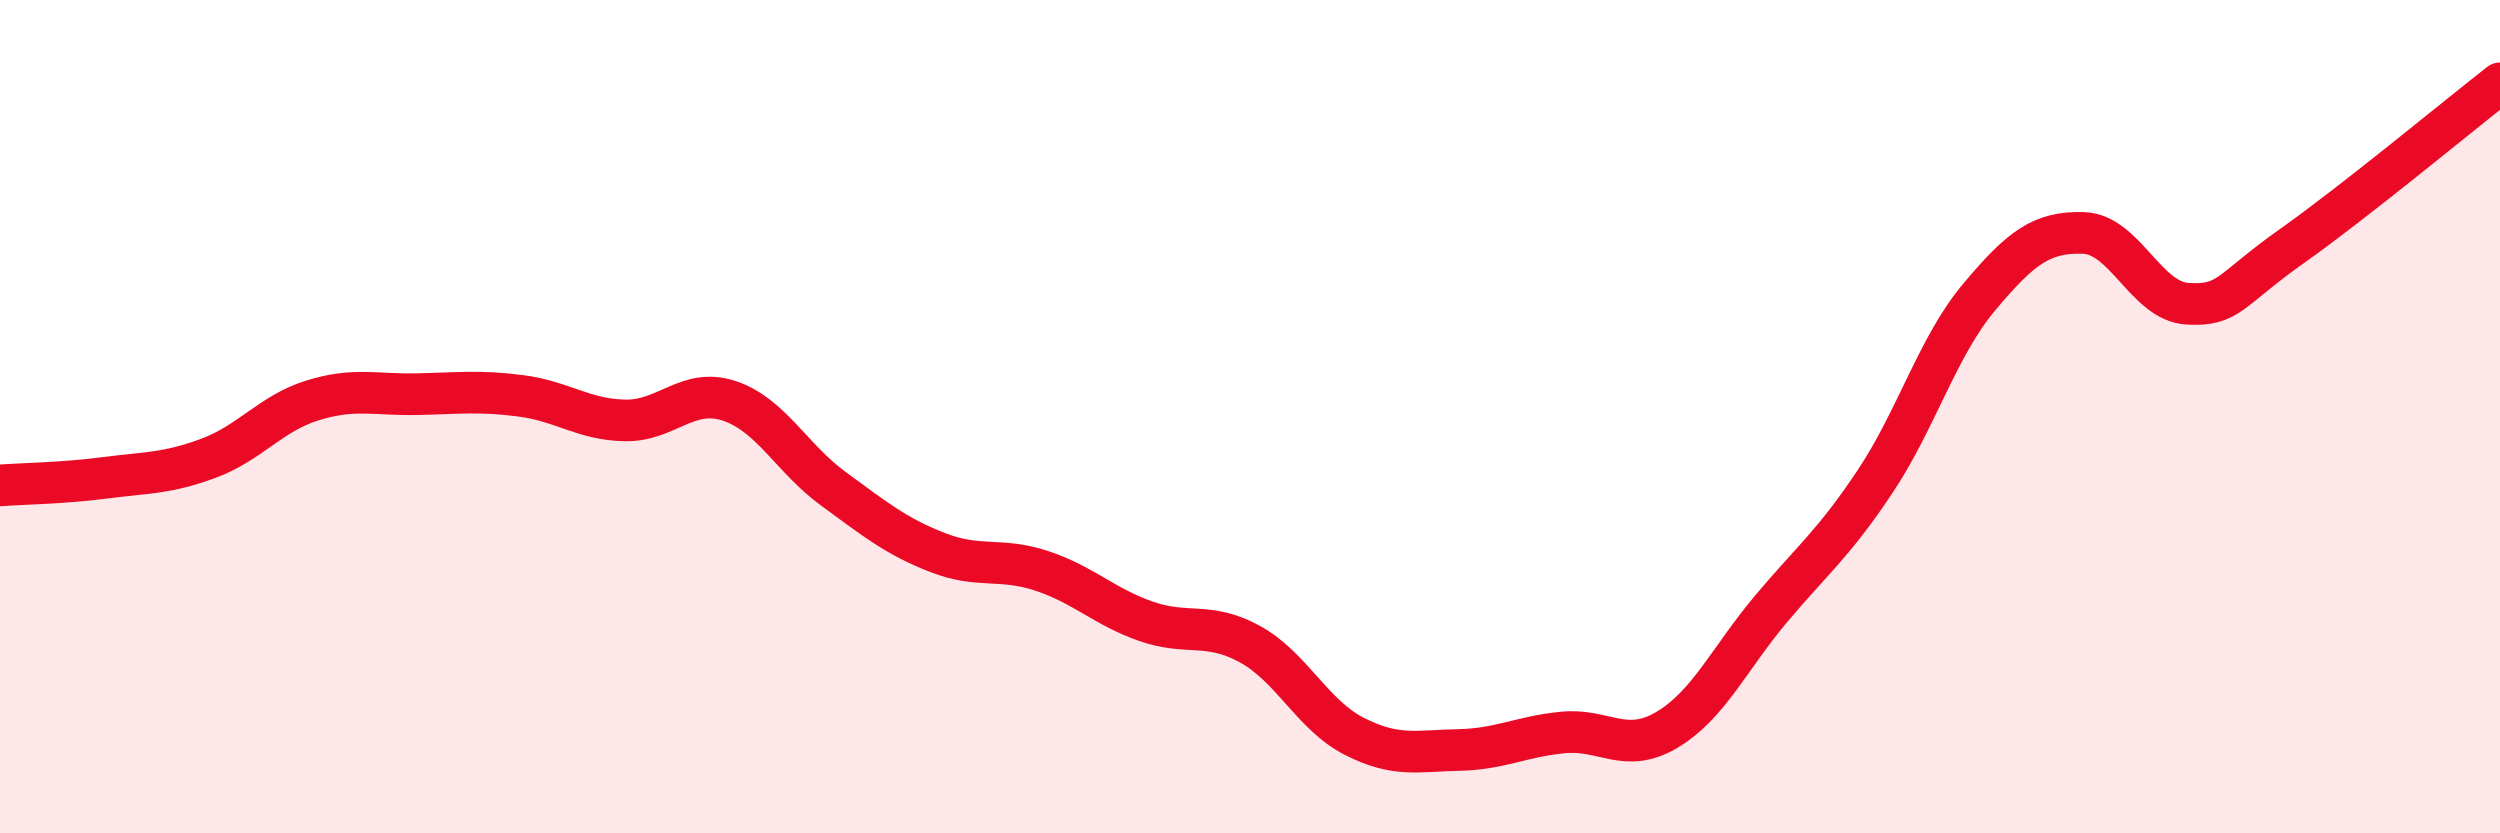 
    <svg width="60" height="20" viewBox="0 0 60 20" xmlns="http://www.w3.org/2000/svg">
      <path
        d="M 0,11.65 C 0.5,11.61 1.5,11.6 2.5,11.47 C 3.5,11.34 4,11.37 5,11 C 6,10.63 6.5,9.92 7.5,9.61 C 8.5,9.3 9,9.48 10,9.46 C 11,9.44 11.5,9.37 12.5,9.5 C 13.5,9.63 14,10.07 15,10.09 C 16,10.11 16.5,9.29 17.5,9.62 C 18.5,9.95 19,11 20,11.73 C 21,12.46 21.5,12.87 22.5,13.26 C 23.5,13.65 24,13.37 25,13.7 C 26,14.03 26.5,14.56 27.5,14.91 C 28.5,15.26 29,14.91 30,15.46 C 31,16.01 31.5,17.16 32.5,17.67 C 33.5,18.18 34,18.02 35,18 C 36,17.98 36.5,17.68 37.5,17.58 C 38.5,17.48 39,18.11 40,17.52 C 41,16.93 41.5,15.81 42.5,14.62 C 43.5,13.43 44,13.06 45,11.56 C 46,10.06 46.5,8.32 47.5,7.13 C 48.5,5.94 49,5.56 50,5.59 C 51,5.62 51.5,7.23 52.5,7.29 C 53.5,7.35 53.5,6.97 55,5.91 C 56.5,4.85 59,2.78 60,2L60 20L0 20Z"
        fill="#EB0A25"
        opacity="0.1"
        stroke-linecap="round"
        stroke-linejoin="round"
      />
      <path
        d="M 0,11.65 C 0.5,11.61 1.5,11.6 2.5,11.47 C 3.5,11.34 4,11.37 5,11 C 6,10.63 6.5,9.92 7.5,9.61 C 8.5,9.3 9,9.48 10,9.46 C 11,9.44 11.5,9.37 12.5,9.5 C 13.5,9.63 14,10.07 15,10.09 C 16,10.11 16.5,9.29 17.5,9.62 C 18.5,9.95 19,11 20,11.73 C 21,12.46 21.5,12.87 22.5,13.26 C 23.5,13.65 24,13.37 25,13.7 C 26,14.03 26.5,14.56 27.5,14.91 C 28.5,15.26 29,14.91 30,15.46 C 31,16.01 31.5,17.16 32.5,17.67 C 33.5,18.18 34,18.02 35,18 C 36,17.98 36.5,17.68 37.5,17.58 C 38.5,17.48 39,18.11 40,17.52 C 41,16.93 41.5,15.81 42.5,14.62 C 43.5,13.43 44,13.06 45,11.56 C 46,10.06 46.5,8.32 47.5,7.13 C 48.5,5.94 49,5.56 50,5.59 C 51,5.62 51.5,7.23 52.5,7.29 C 53.5,7.35 53.5,6.97 55,5.91 C 56.5,4.85 59,2.78 60,2"
        stroke="#EB0A25"
        stroke-width="1"
        fill="none"
        stroke-linecap="round"
        stroke-linejoin="round"
      />
    </svg>
  